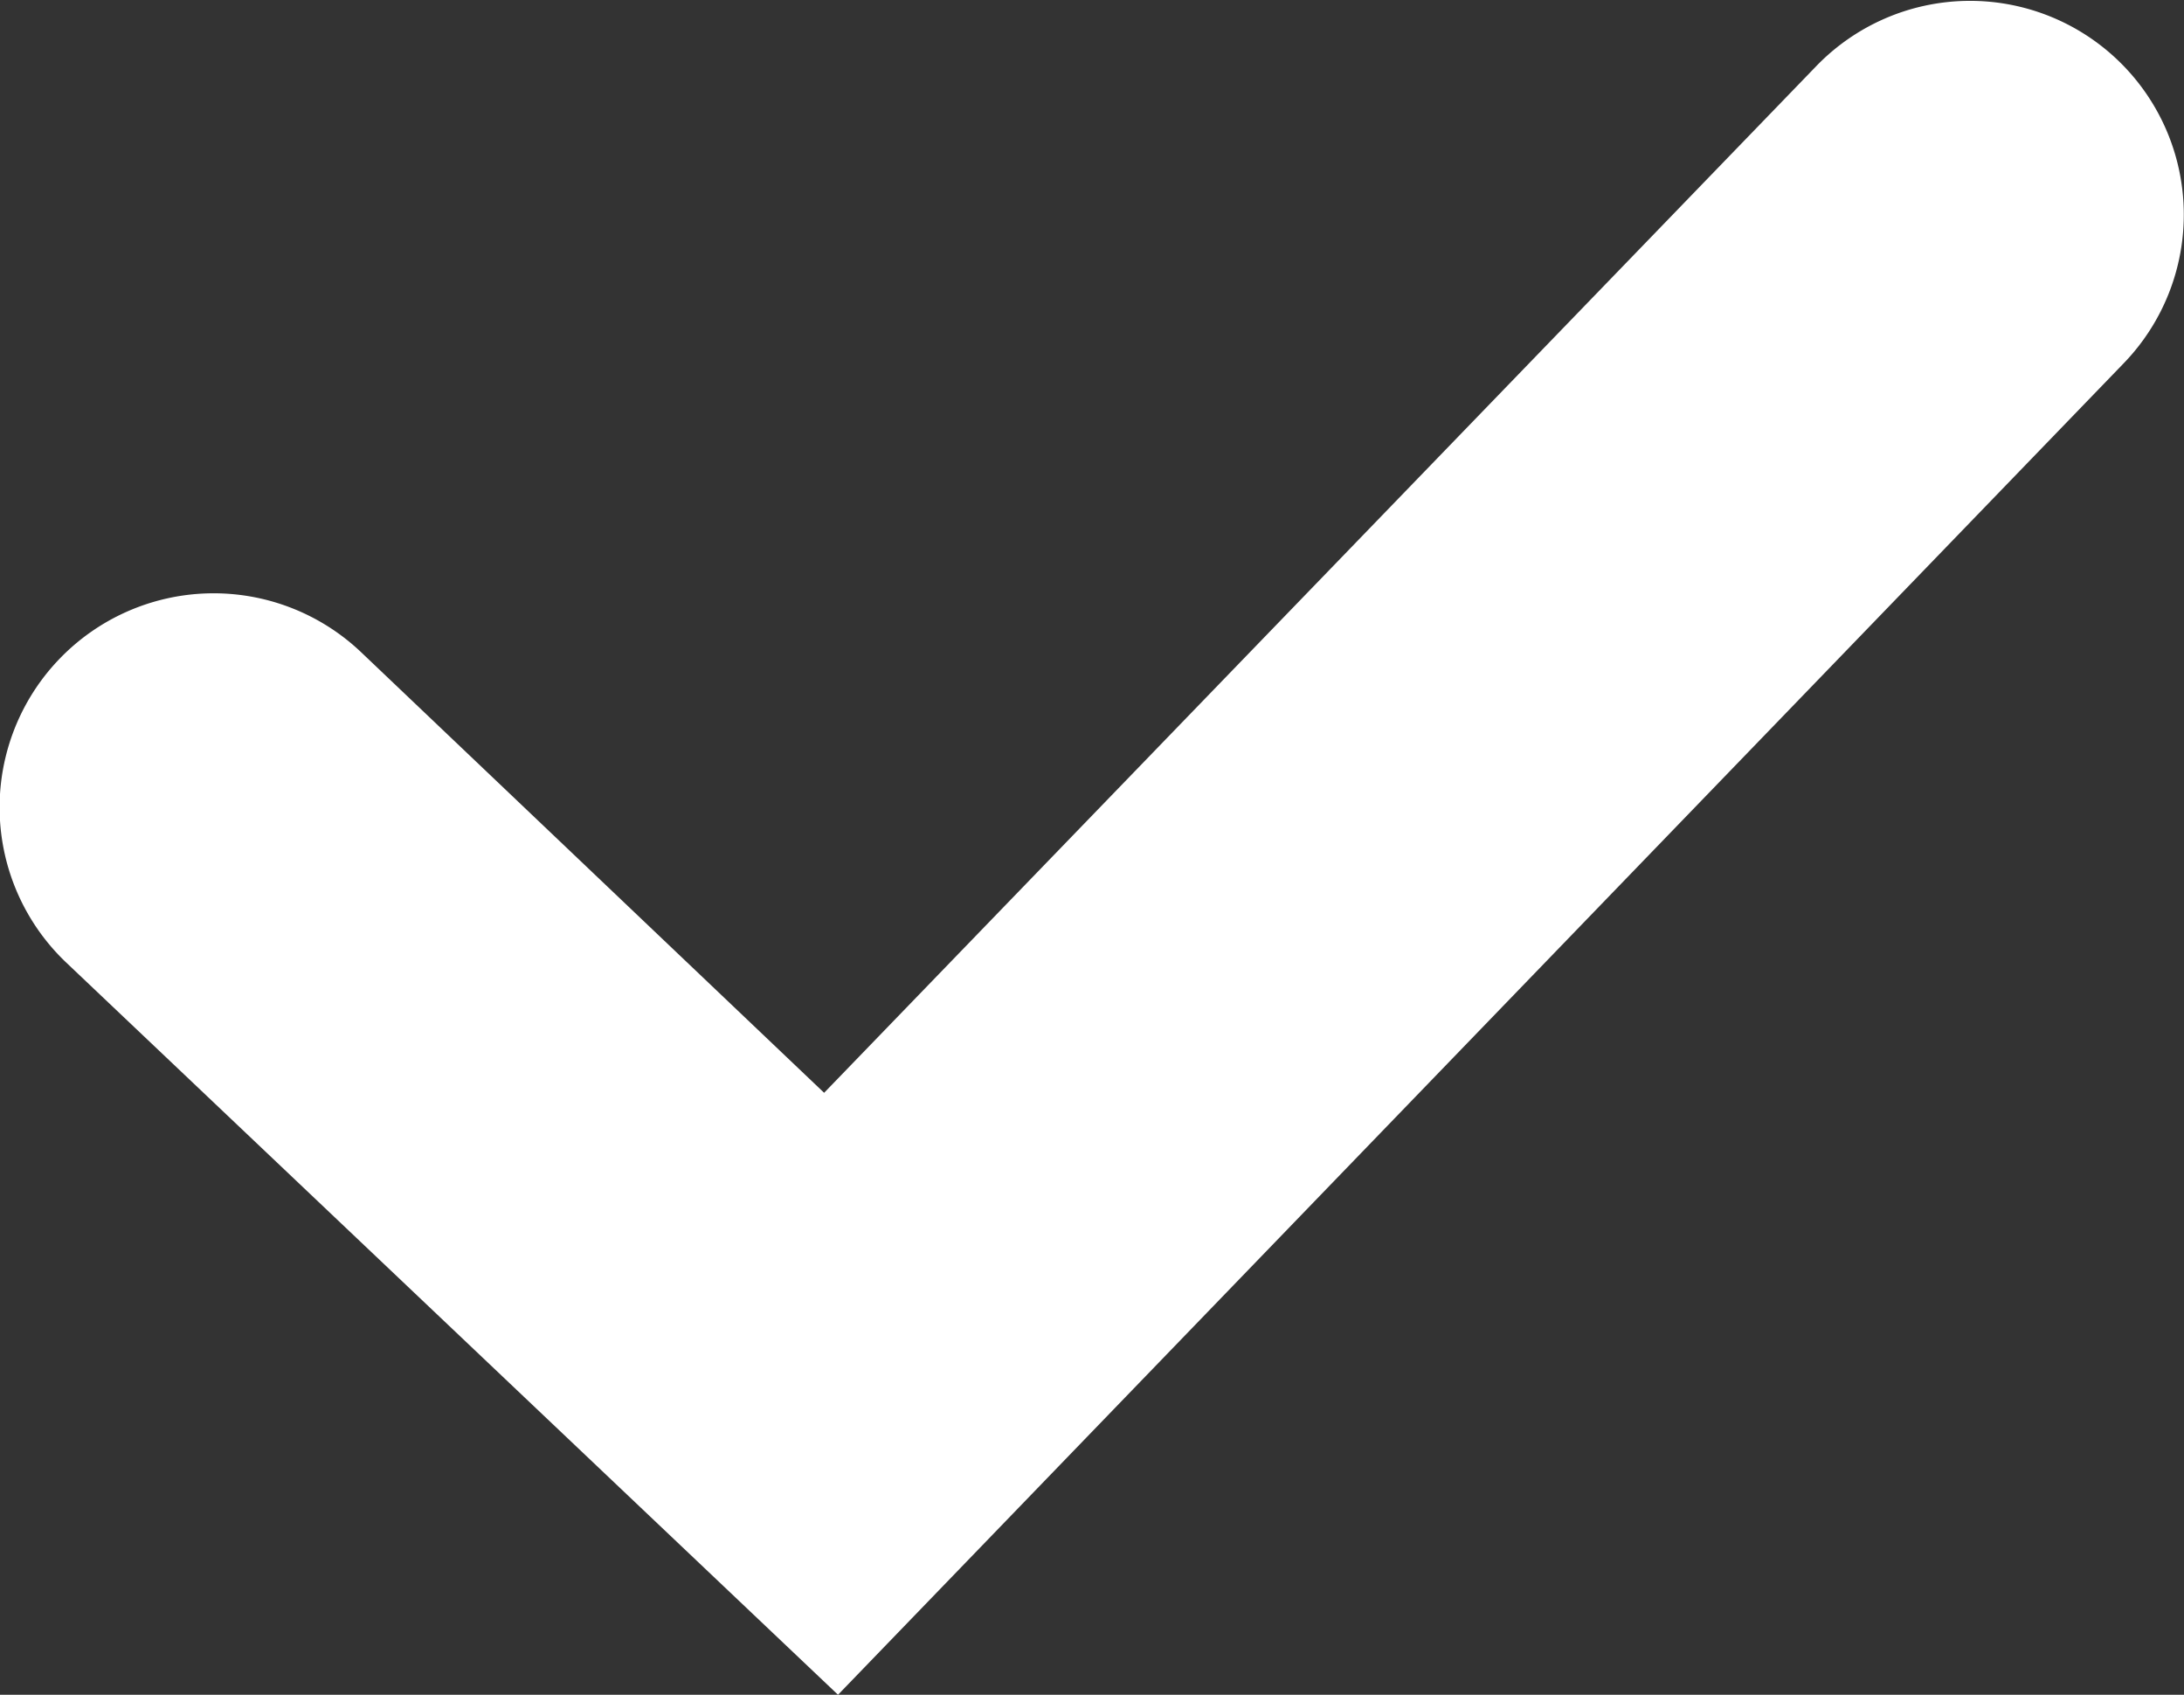 <svg xmlns="http://www.w3.org/2000/svg" viewBox="0 0 33.02 25.62"><rect x="0" y="0" width="33.02" height="25.62" fill="#333333" stroke="none"/><defs><style>.cls-1{fill:#fff;}</style></defs><title>chulo</title><g id="Capa_2" data-name="Capa 2"><g id="Capa_1-2" data-name="Capa 1"><path class="cls-1" d="M12.67,25.62,1,14.55A3.23,3.23,0,0,1,5.46,9.86l7,6.66L27.46,1a3.23,3.23,0,1,1,4.65,4.49Z"/></g></g></svg>